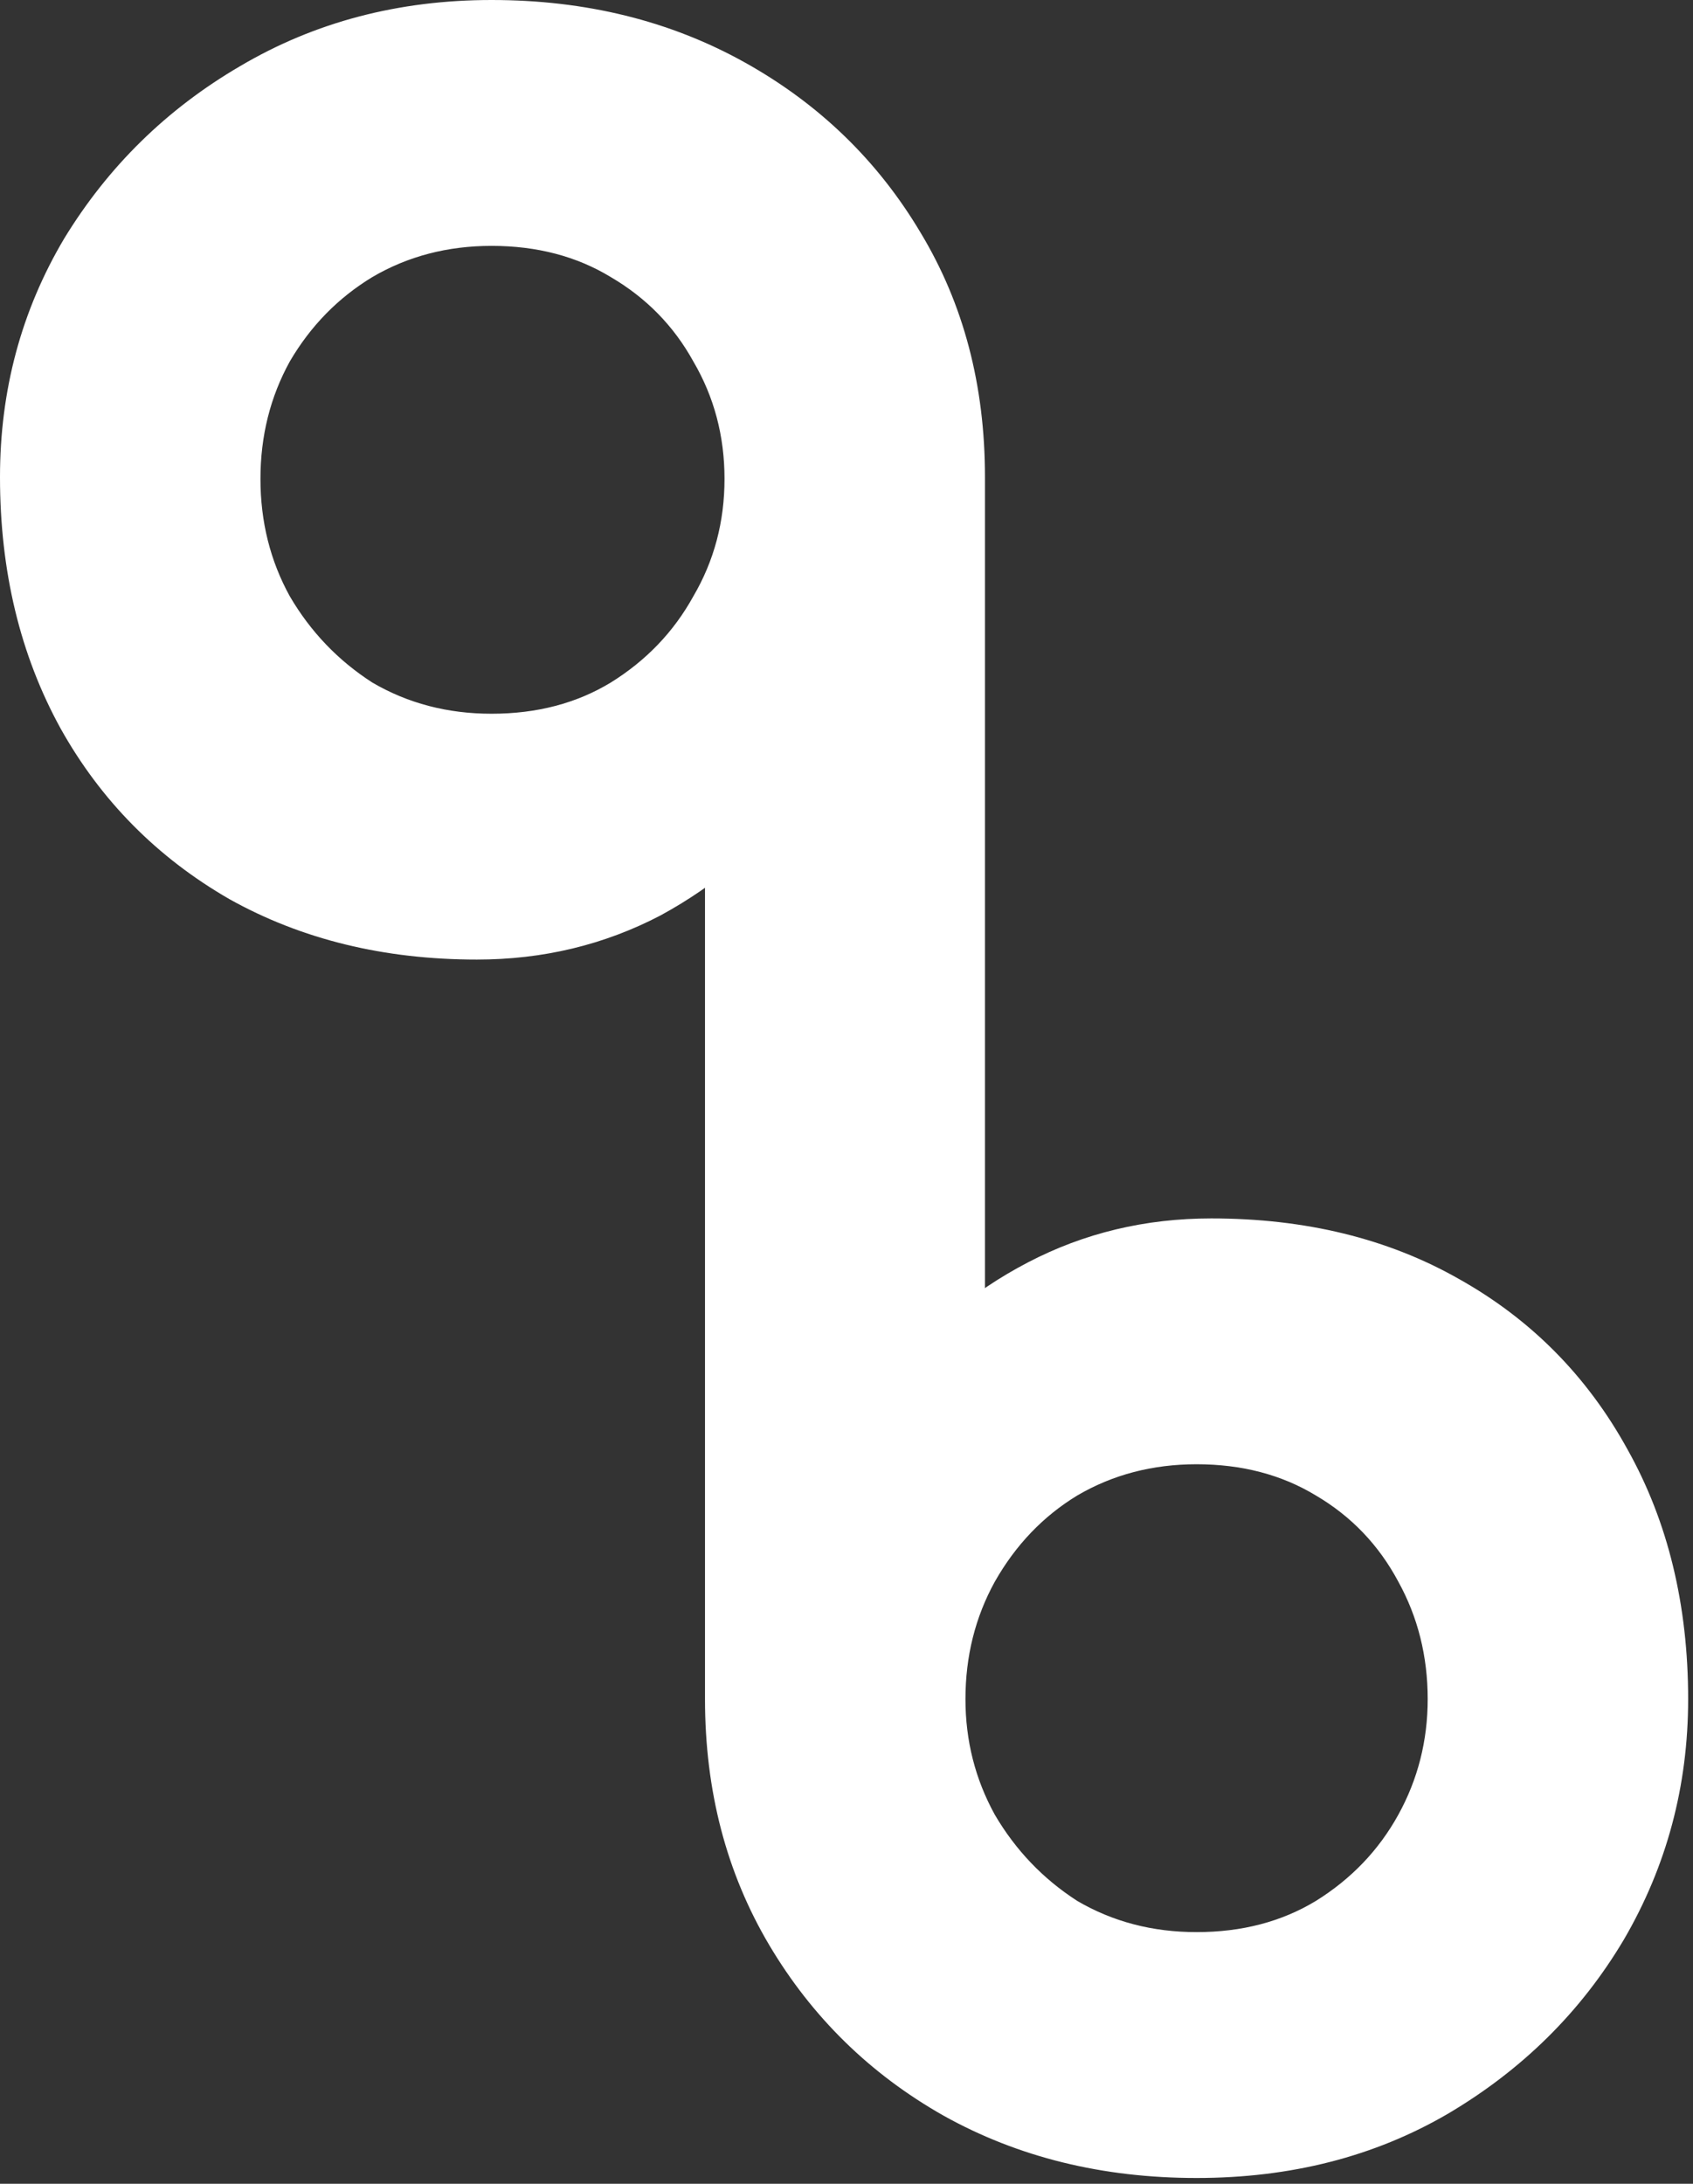 <svg xmlns="http://www.w3.org/2000/svg" width="38" height="49" viewBox="0 0 38 49" fill="none">
                            <rect x="0" y="0" width="38" height="49" fill="#333333" stroke="none"/>
                            <path d="M22.108 30.341H16.262V14.862L19.061 14.368C19.061 15.63 18.663 16.811 17.867 17.909C17.099 18.979 16.083 19.857 14.821 20.543C13.558 21.202 12.186 21.531 10.704 21.531C8.618 21.531 6.765 21.078 5.146 20.173C3.527 19.24 2.264 17.963 1.359 16.344C0.453 14.697 0 12.817 0 10.704C0 8.755 0.48 6.971 1.441 5.352C2.429 3.733 3.746 2.443 5.393 1.482C7.067 0.494 8.947 0 11.033 0C13.147 0 15.04 0.467 16.715 1.4C18.389 2.333 19.706 3.609 20.667 5.228C21.627 6.82 22.108 8.645 22.108 10.704V30.341ZM11.033 16.015C12.049 16.015 12.941 15.781 13.709 15.315C14.505 14.821 15.123 14.176 15.562 13.38C16.029 12.584 16.262 11.706 16.262 10.745C16.262 9.784 16.029 8.906 15.562 8.11C15.123 7.314 14.505 6.683 13.709 6.217C12.941 5.75 12.049 5.517 11.033 5.517C10.045 5.517 9.153 5.75 8.357 6.217C7.589 6.683 6.971 7.314 6.505 8.11C6.066 8.906 5.846 9.784 5.846 10.745C5.846 11.706 6.066 12.584 6.505 13.38C6.971 14.176 7.589 14.821 8.357 15.315C9.153 15.781 10.045 16.015 11.033 16.015Z" fill="white" />
                            <path d="M26.858 48.87C24.744 48.87 22.85 48.404 21.176 47.47C19.529 46.537 18.226 45.261 17.265 43.642C16.305 42.022 15.824 40.183 15.824 38.125V18.529H21.67V34.008L18.83 34.502C18.83 33.24 19.214 32.059 19.982 30.962C20.778 29.864 21.807 28.985 23.07 28.327C24.332 27.668 25.705 27.339 27.187 27.339C29.3 27.339 31.153 27.792 32.745 28.697C34.364 29.603 35.627 30.879 36.532 32.526C37.438 34.145 37.891 36.012 37.891 38.125C37.891 40.074 37.41 41.871 36.45 43.518C35.489 45.137 34.172 46.441 32.498 47.429C30.851 48.39 28.971 48.87 26.858 48.87ZM26.858 43.353C27.873 43.353 28.765 43.12 29.534 42.654C30.329 42.16 30.947 41.515 31.386 40.719C31.825 39.923 32.045 39.058 32.045 38.125C32.045 37.164 31.825 36.286 31.386 35.49C30.947 34.667 30.329 34.022 29.534 33.555C28.765 33.089 27.873 32.855 26.858 32.855C25.869 32.855 24.977 33.089 24.181 33.555C23.413 34.022 22.796 34.667 22.329 35.49C21.89 36.286 21.67 37.164 21.67 38.125C21.67 39.058 21.89 39.923 22.329 40.719C22.796 41.515 23.413 42.16 24.181 42.654C24.977 43.12 25.869 43.353 26.858 43.353Z" fill="white" />
                        </svg>